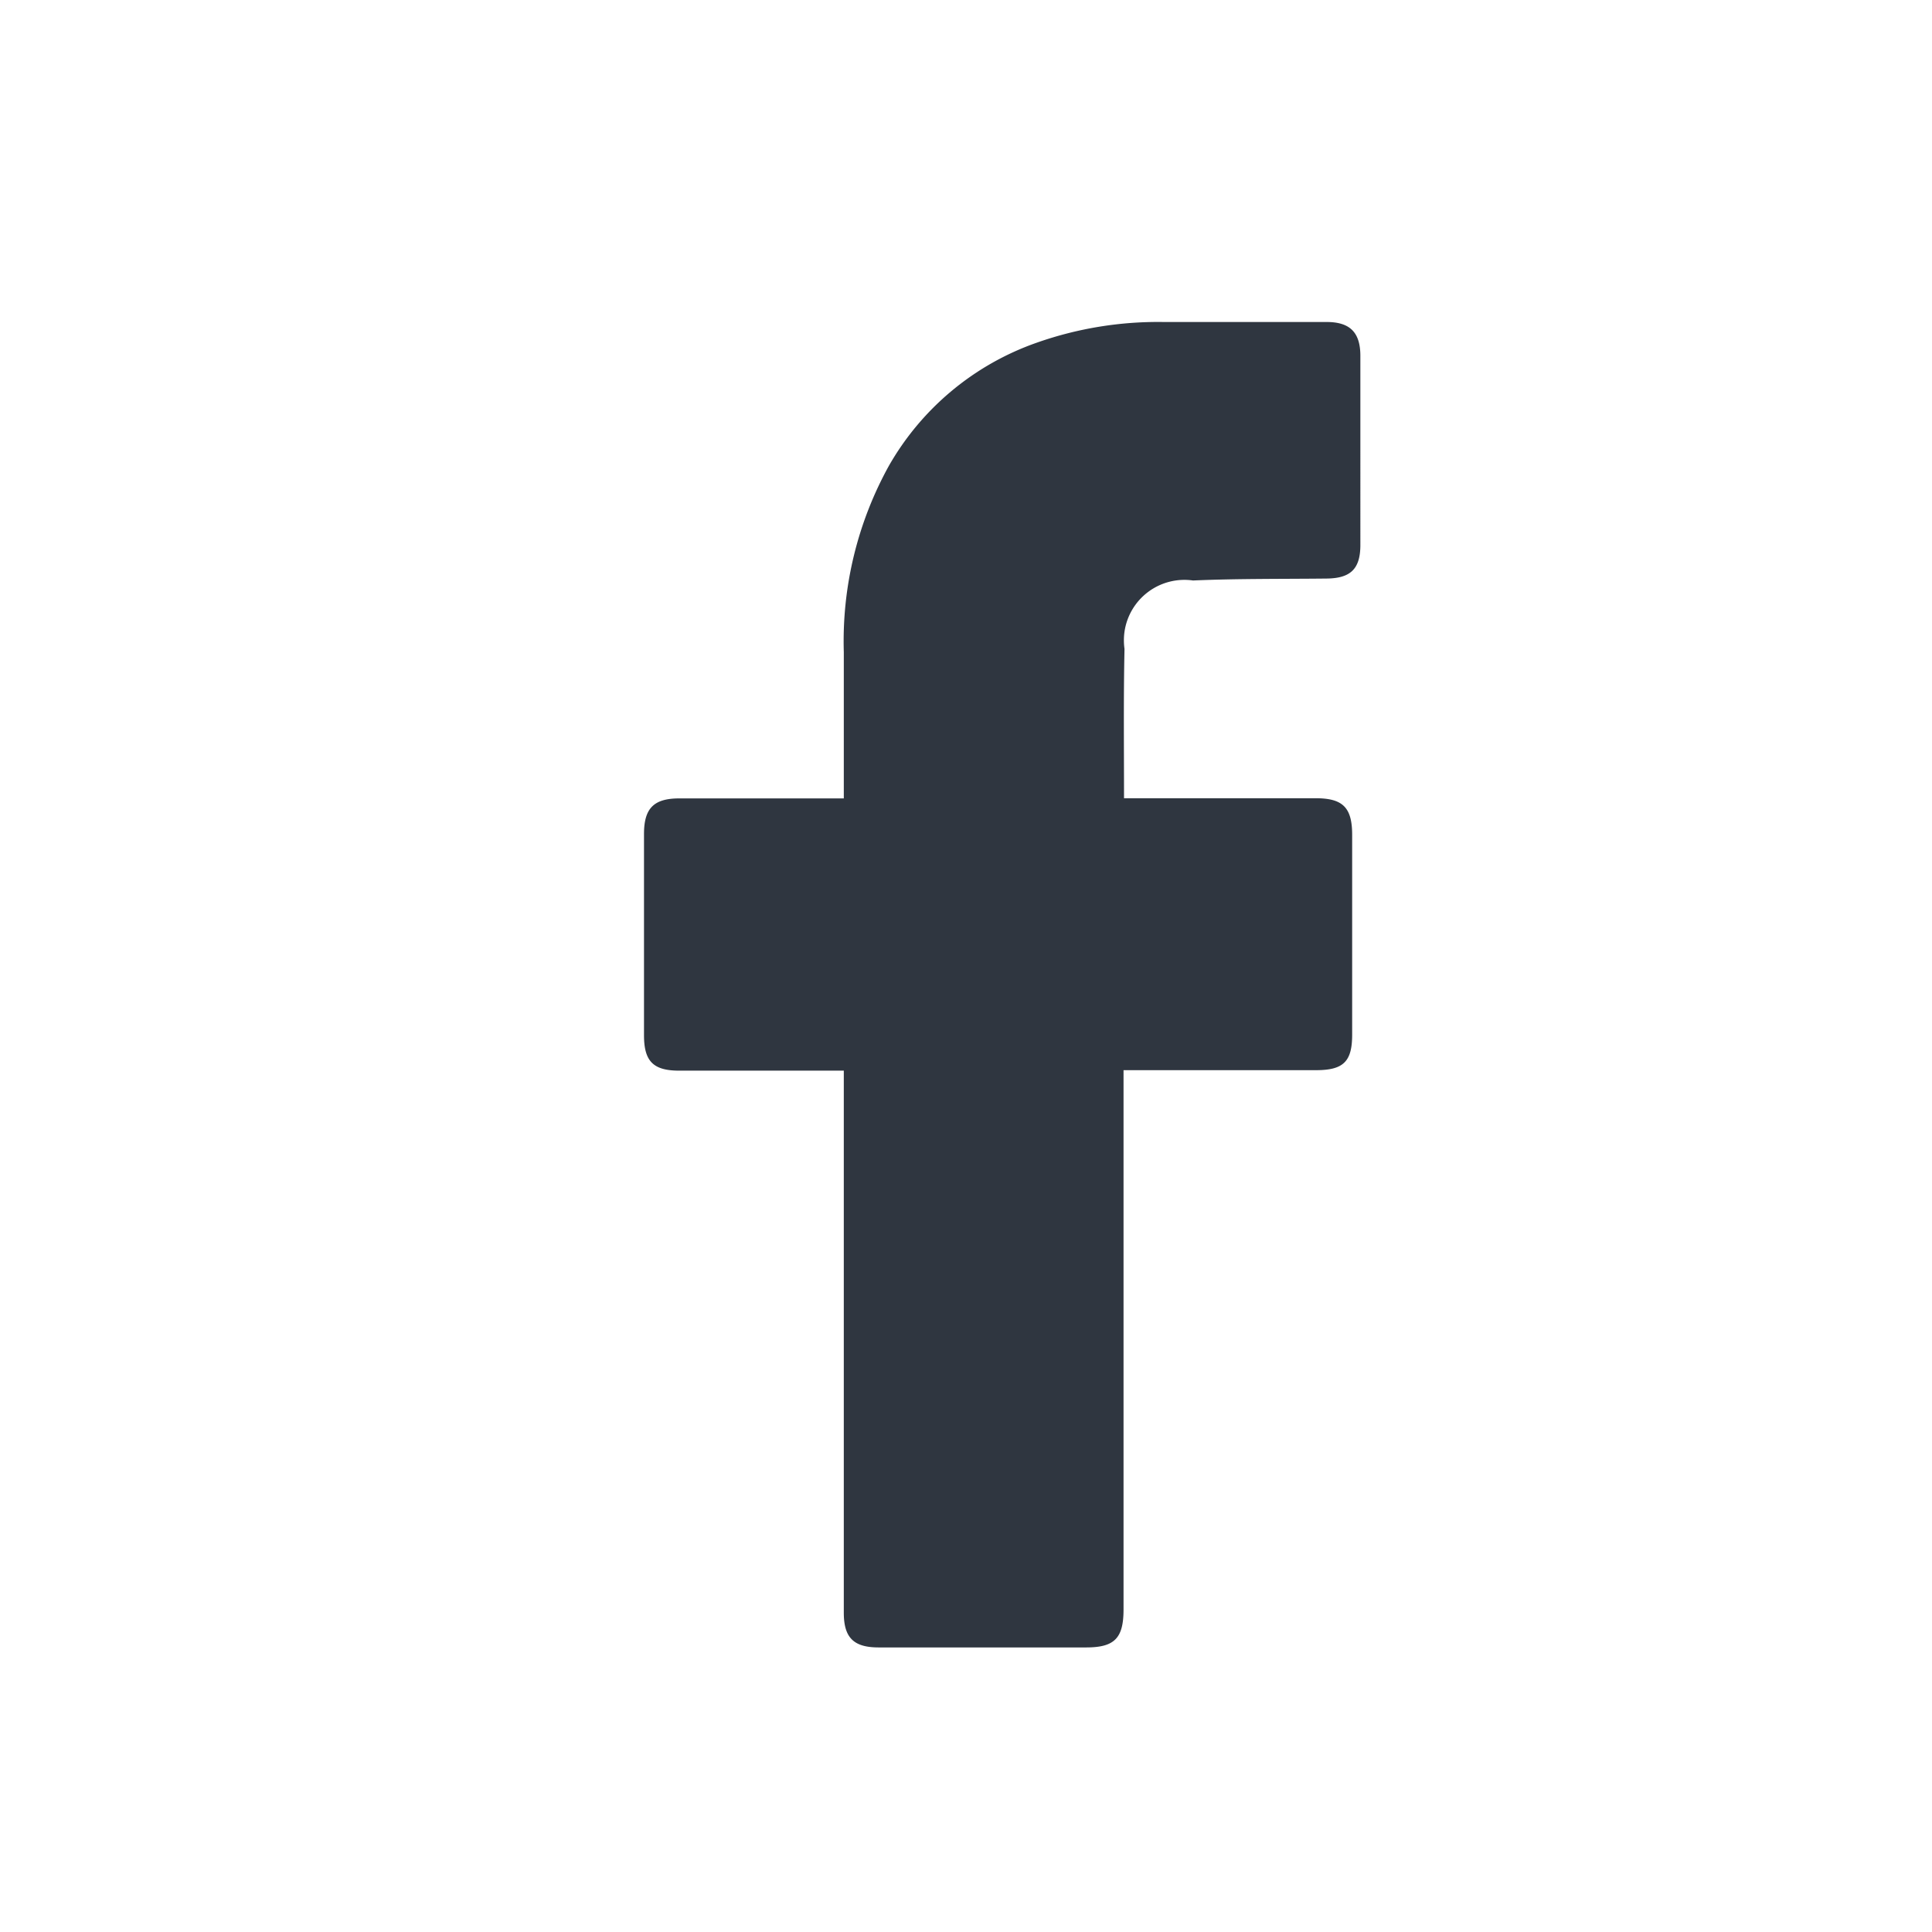 <svg xmlns="http://www.w3.org/2000/svg" width="24" height="24" viewBox="0 0 24 24"><defs><style>.a{fill:none;}.b{fill:#2f3640;}</style></defs><g transform="translate(-924)"><rect class="a" width="24" height="24" transform="translate(924)"/><path class="b" d="M934.482,13.3h-2.045c-.322,0-.437-.116-.437-.44v-2.5c0-.32.122-.442.439-.442h2.043V8.1a4.506,4.506,0,0,1,.562-2.317,3.413,3.413,0,0,1,1.838-1.527A4.531,4.531,0,0,1,938.456,4h2.024c.29,0,.419.129.419.421V6.77c0,.3-.124.414-.42.417-.553.006-1.106,0-1.659.024a.752.752,0,0,0-.851.636.766.766,0,0,0,0,.214c-.013.611-.006,1.222-.006,1.855h2.382c.337,0,.452.116.452.455v2.482c0,.334-.108.441-.448.441h-2.392v6.7c0,.357-.112.471-.465.471h-2.577c-.311,0-.433-.121-.433-.432V13.3Z"/></g></svg>